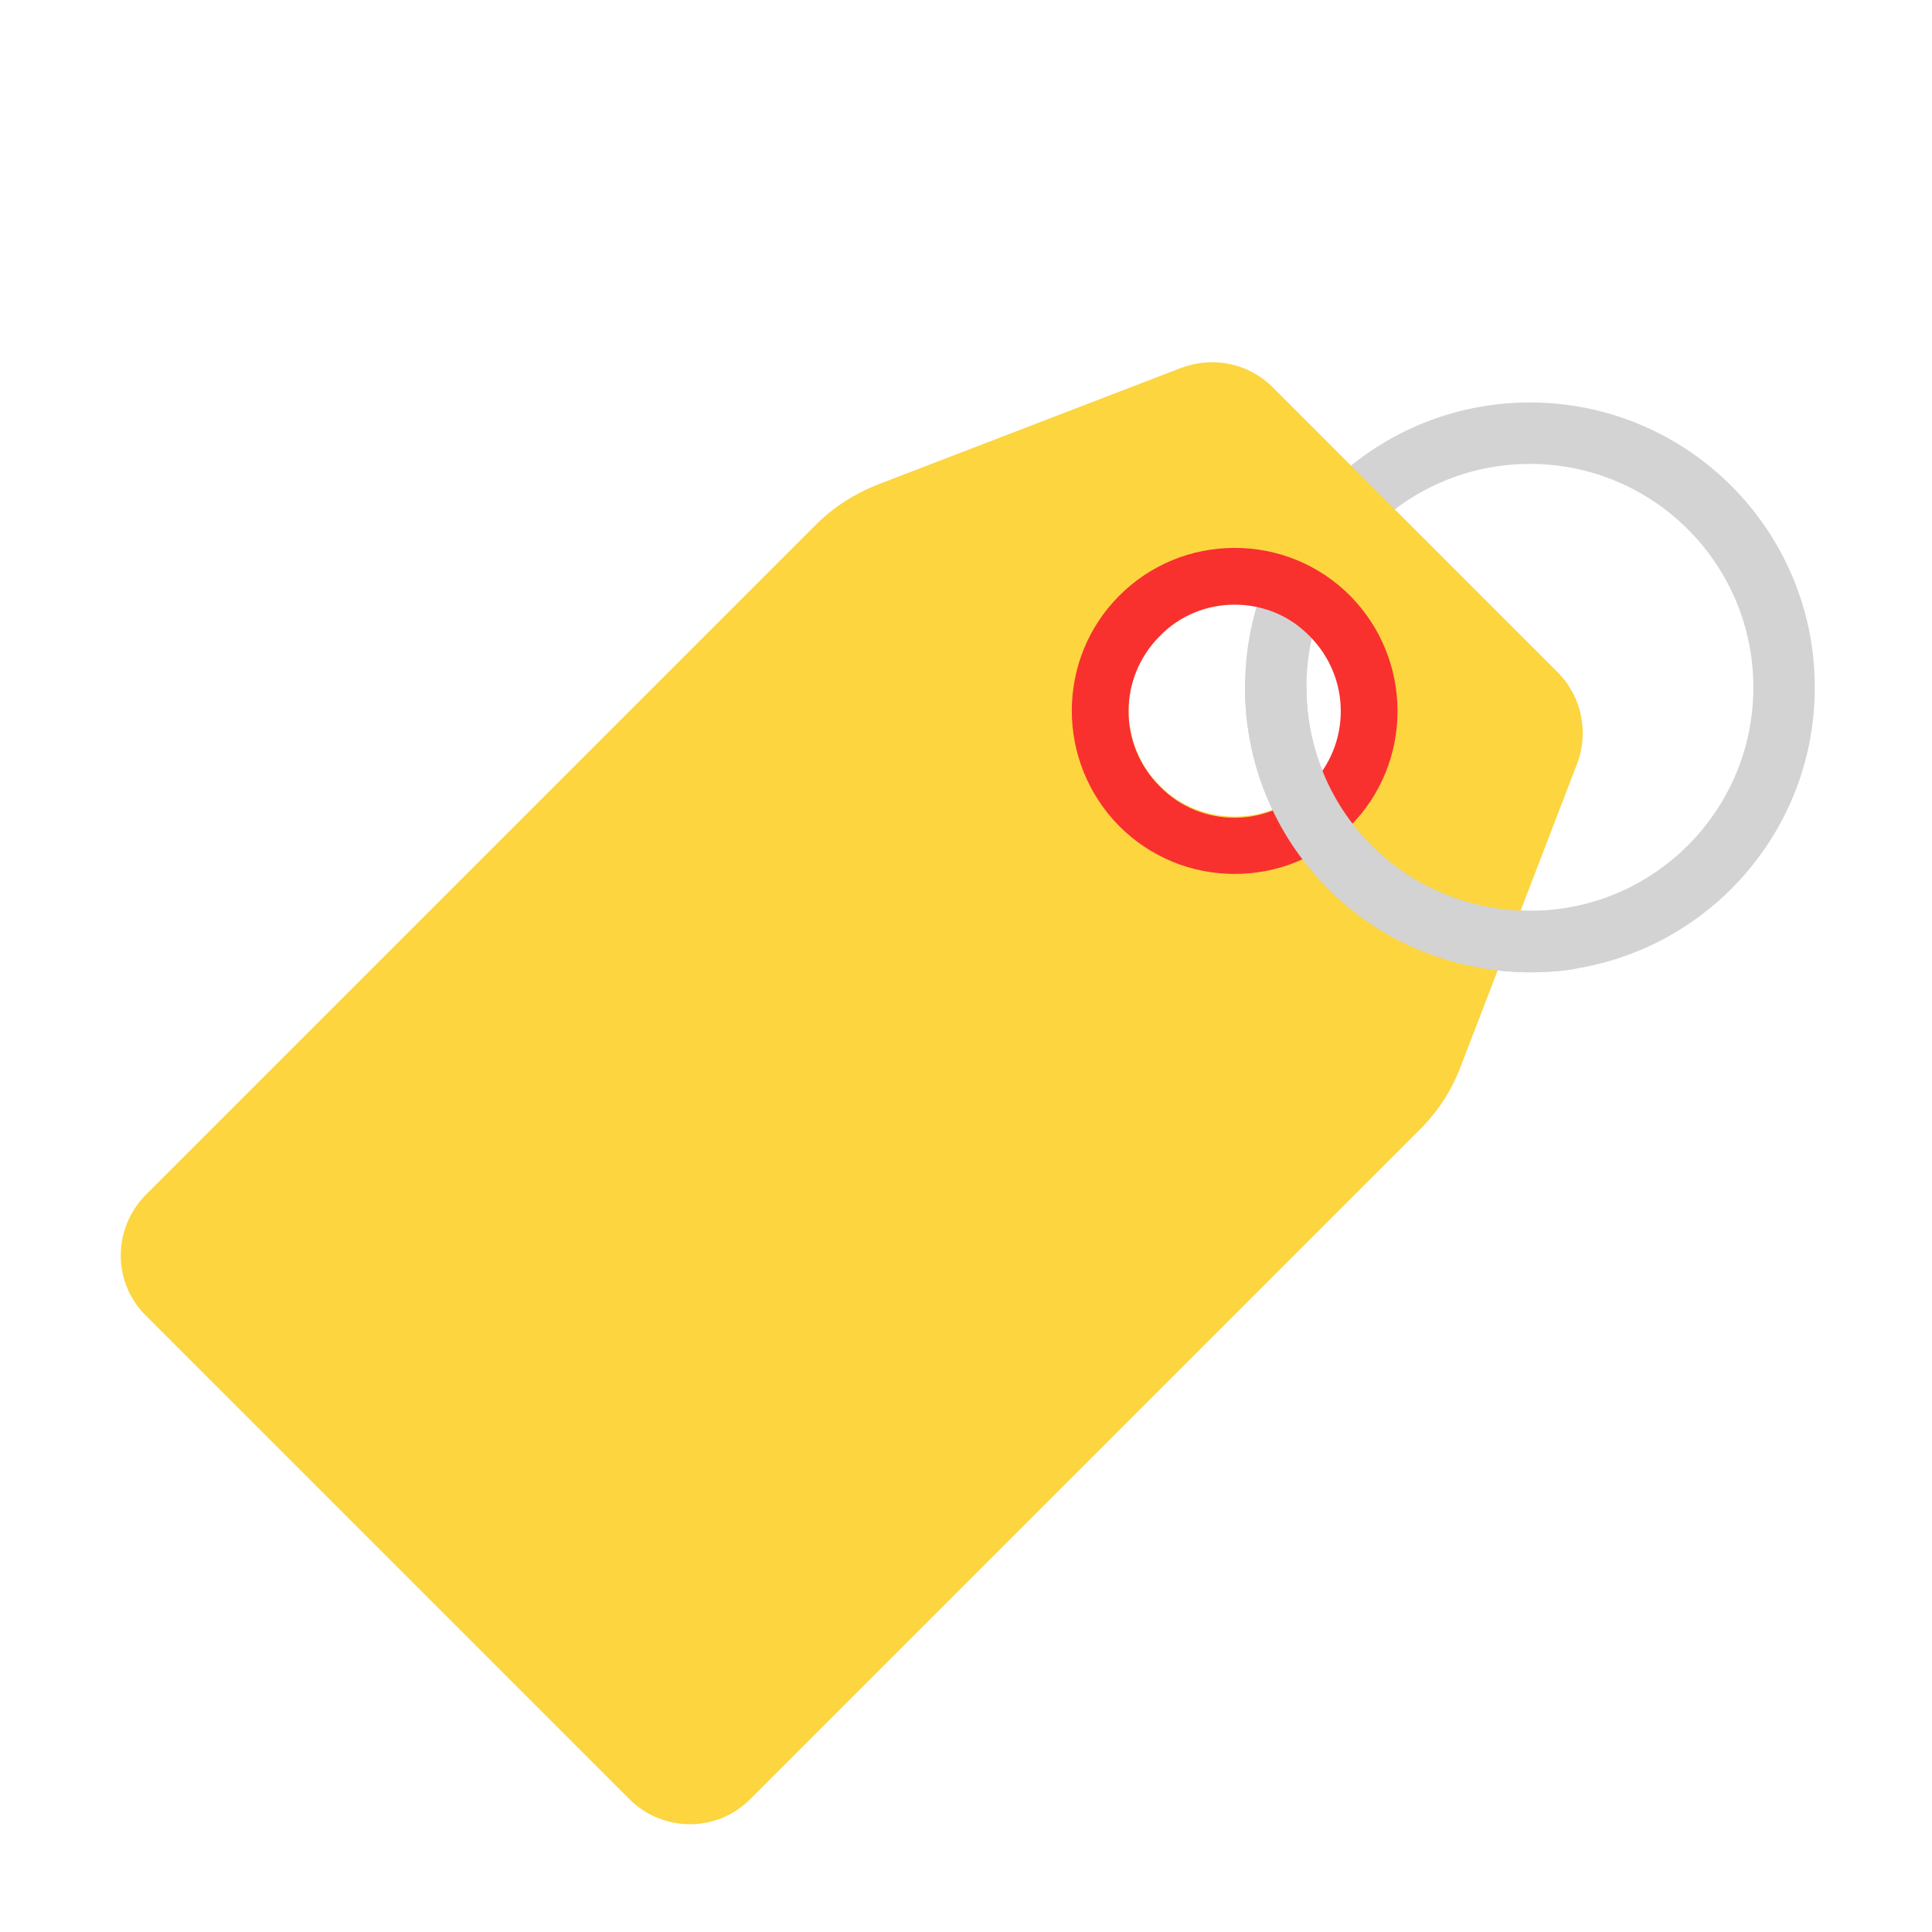 <svg width="32" height="32" viewBox="0 0 32 32" fill="none" xmlns="http://www.w3.org/2000/svg">
<path d="M25.34 7.684C23.296 7.684 21.639 9.341 21.639 11.385C21.639 13.429 23.296 15.086 25.34 15.086C27.384 15.086 29.041 13.429 29.041 11.385C29.041 9.341 27.384 7.684 25.34 7.684ZM20.621 11.385C20.621 8.779 22.734 6.666 25.34 6.666C27.946 6.666 30.059 8.779 30.059 11.385C30.059 13.991 27.946 16.104 25.34 16.104C22.734 16.104 20.621 13.991 20.621 11.385Z" fill="#D3D3D3"/>
<path d="M24.19 17.675L26.12 12.655C26.32 12.135 26.2 11.535 25.8 11.135L21.08 6.415C20.68 6.015 20.09 5.895 19.56 6.095L14.54 8.025C14.16 8.175 13.81 8.395 13.52 8.685L2.42 19.785C1.86 20.345 1.86 21.245 2.42 21.795L10.42 29.795C10.98 30.355 11.88 30.355 12.43 29.795L23.53 18.695C23.82 18.405 24.04 18.065 24.19 17.675ZM19.21 13.015C18.52 12.325 18.52 11.215 19.21 10.525C19.9 9.835 21.01 9.835 21.7 10.525C22.39 11.215 22.39 12.325 21.7 13.015C21.01 13.695 19.89 13.695 19.21 13.015Z" fill="#FCD53F"/>
<path d="M20.45 10.015C20.9 10.015 21.35 10.185 21.69 10.535C22.38 11.225 22.38 12.335 21.69 13.025C21.35 13.365 20.9 13.545 20.45 13.545C20 13.545 19.55 13.375 19.21 13.025C18.52 12.335 18.52 11.225 19.21 10.535C19.55 10.185 20 10.015 20.45 10.015ZM20.45 9.075C19.73 9.075 19.05 9.355 18.54 9.865C17.49 10.915 17.49 12.625 18.54 13.685C19.05 14.195 19.73 14.475 20.45 14.475C21.17 14.475 21.85 14.195 22.36 13.685C23.41 12.635 23.41 10.925 22.36 9.865C21.85 9.355 21.17 9.075 20.45 9.075Z" fill="#F8312F"/>
<path d="M21.13 10.876C21.411 10.876 21.639 11.104 21.639 11.385C21.639 12.336 22 13.285 22.72 14.005C23.003 14.288 23.318 14.515 23.648 14.68L23.65 14.681C24.345 15.033 25.13 15.157 25.89 15.051C26.168 15.012 26.425 15.206 26.464 15.485C26.503 15.763 26.309 16.02 26.03 16.059C25.07 16.193 24.076 16.037 23.191 15.59C22.761 15.374 22.357 15.082 22 14.725C21.08 13.805 20.621 12.593 20.621 11.385C20.621 11.104 20.849 10.876 21.13 10.876Z" fill="#D3D3D3"/>
</svg>
